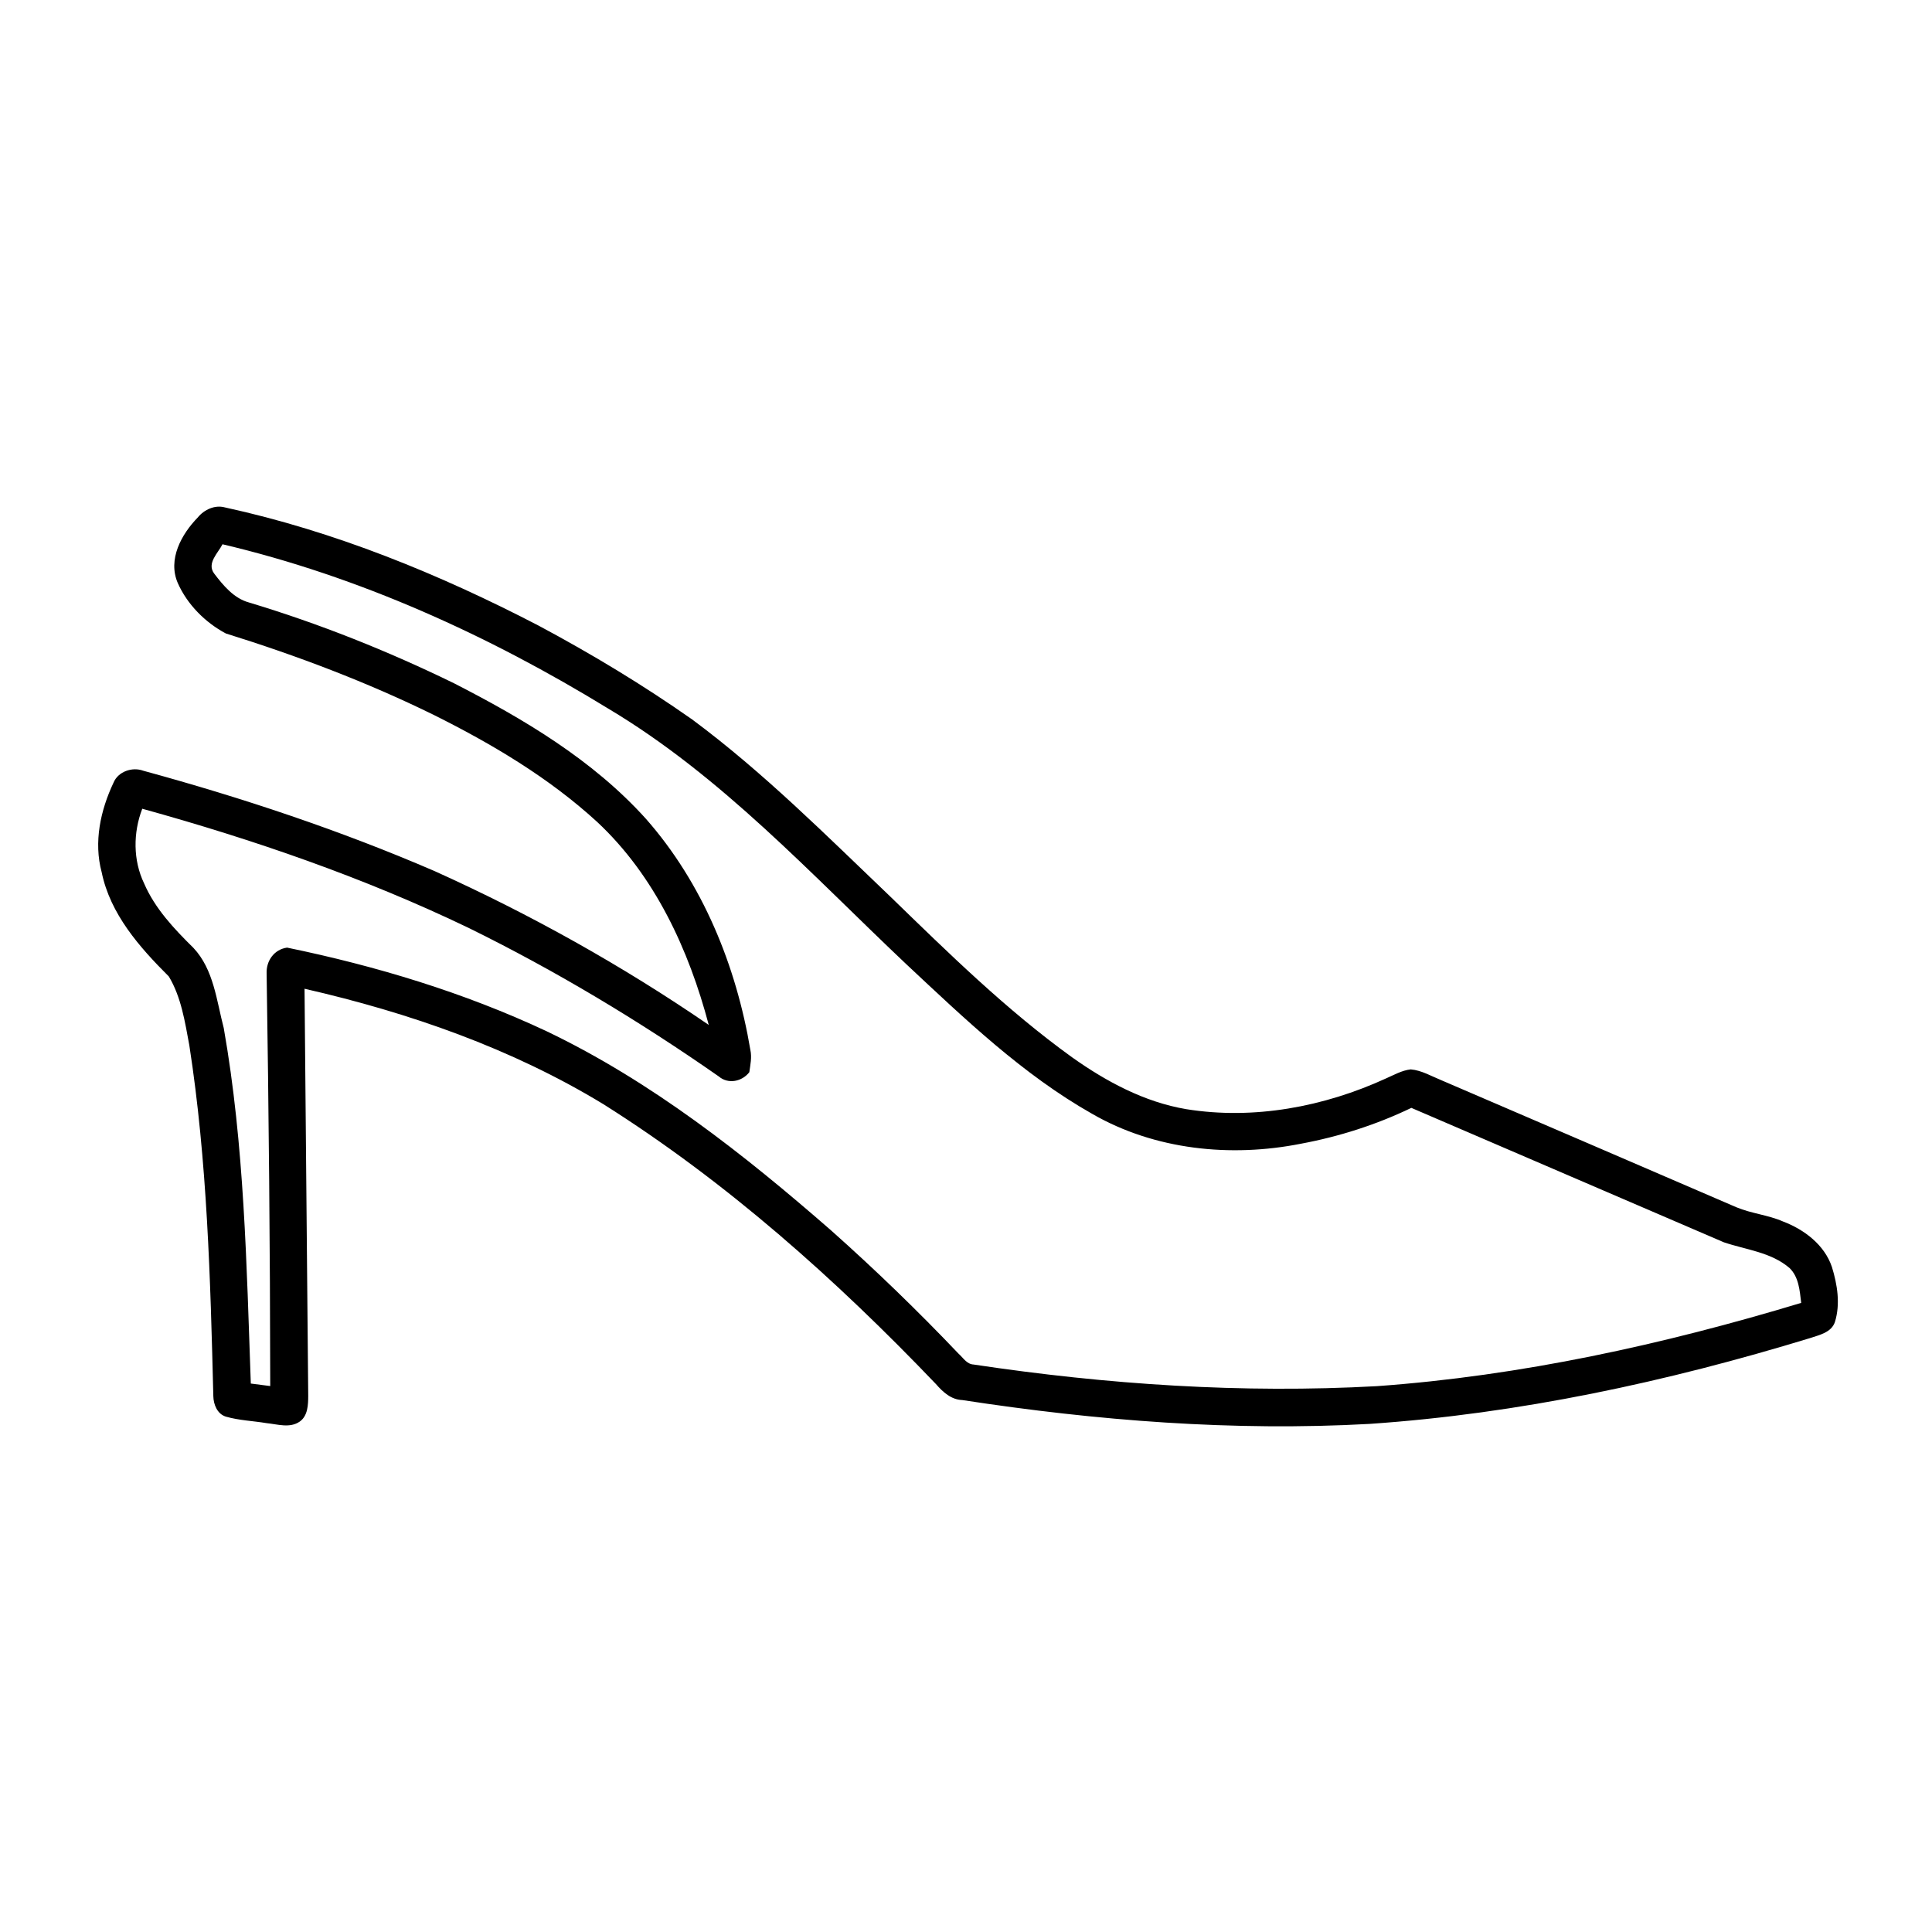 <?xml version="1.0" encoding="UTF-8"?>
<!-- Uploaded to: ICON Repo, www.iconrepo.com, Generator: ICON Repo Mixer Tools -->
<svg fill="#000000" width="800px" height="800px" version="1.1" viewBox="144 144 512 512" xmlns="http://www.w3.org/2000/svg">
 <path d="m196.44 281.1c1.695-2.055 4.484-3.344 7.137-2.637 29.059 6.328 56.809 17.652 83.137 31.324 14.035 7.496 27.691 15.73 40.719 24.879 18.922 14.035 35.578 30.773 52.578 47.004 15.367 14.914 30.711 29.988 48.125 42.543 9.059 6.43 19.152 11.852 30.219 13.723 17.945 2.894 36.523-0.613 52.949-8.141 2.125-0.926 4.211-2.144 6.57-2.398 2.879 0.254 5.43 1.793 8.078 2.863 26.078 11.203 52.156 22.43 78.215 33.676 3.988 1.672 8.402 2.035 12.371 3.777 5.613 2.137 10.953 6.168 12.938 12.039 1.441 4.668 2.277 9.824 0.797 14.594-0.945 2.789-4.121 3.434-6.59 4.262-37.969 11.605-77.094 20.039-116.77 22.742-36.051 1.992-72.234-0.848-107.89-6.32-2.961-0.102-5.148-2.125-6.981-4.231-26.57-27.789-55.531-53.617-88.129-74.172-24.32-14.801-51.547-24.273-79.207-30.602 0.363 35.941 0.613 71.883 0.977 107.84-0.008 2.387-0.09 5.359-2.258 6.871-2.617 1.816-5.871 0.695-8.754 0.414-3.598-0.605-7.305-0.715-10.832-1.734-2.289-0.723-3.254-3.223-3.305-5.418-0.777-31.047-1.594-62.223-6.359-92.965-1.16-6.219-2.137-12.766-5.43-18.258-7.781-7.758-15.539-16.547-17.805-27.648-2.148-7.973-0.312-16.414 3.152-23.73 1.219-2.941 4.957-4.223 7.859-3.152 26.238 7.164 52.133 15.777 77.125 26.559 25.379 11.438 49.797 25.062 72.75 40.809-5.281-19.949-14.301-39.559-29.594-53.816-12.777-11.707-27.801-20.617-43.25-28.324-17.742-8.715-36.273-15.719-55.137-21.602-5.449-2.902-10.207-7.66-12.727-13.352-2.731-6.269 0.961-12.957 5.32-17.414m6.531 7.125c-1.188 2.34-4.223 5.019-2.238 7.731 2.41 3.172 5.231 6.598 9.23 7.695 18.672 5.613 36.84 12.867 54.352 21.414 18.488 9.473 36.789 20.312 50.836 35.891 15.082 17.098 23.949 38.965 27.707 61.293 0.426 1.965-0.008 3.93-0.281 5.887-1.926 2.488-5.602 3.262-8.102 1.117-21.121-14.742-43.258-28.043-66.371-39.398-27.691-13.301-56.84-23.348-86.402-31.539-2.43 6.328-2.469 13.645 0.492 19.801 2.883 6.672 7.961 12.039 13.07 17.078 5.379 5.723 6.125 13.977 8.031 21.242 5.481 31.094 6.043 62.734 7.172 94.211 1.723 0.203 3.438 0.426 5.148 0.664-0.039-36.445-0.391-72.891-0.957-109.32-0.141-3.375 1.996-6.398 5.422-6.871 23.629 4.875 46.906 11.898 68.781 22.164 27.828 13.324 52.266 32.609 75.398 52.789 11.699 10.41 22.965 21.305 33.766 32.66 1.211 1.066 2.176 2.789 3.981 2.871 35.336 5.301 71.18 7.707 106.89 5.734 38.211-2.742 75.836-11.016 112.44-22.07-0.402-3.234-0.605-6.828-3.094-9.238-4.887-4.203-11.516-4.828-17.391-6.812-27.621-11.859-55.219-23.758-82.828-35.629-9.27 4.465-19.172 7.629-29.281 9.504-18.59 3.688-38.723 1.652-55.309-7.922-18.406-10.418-33.812-25.219-49.172-39.578-25.238-23.832-49.051-49.93-79.137-67.855-31.648-19.383-65.938-34.961-102.15-43.508z"/>
</svg>
